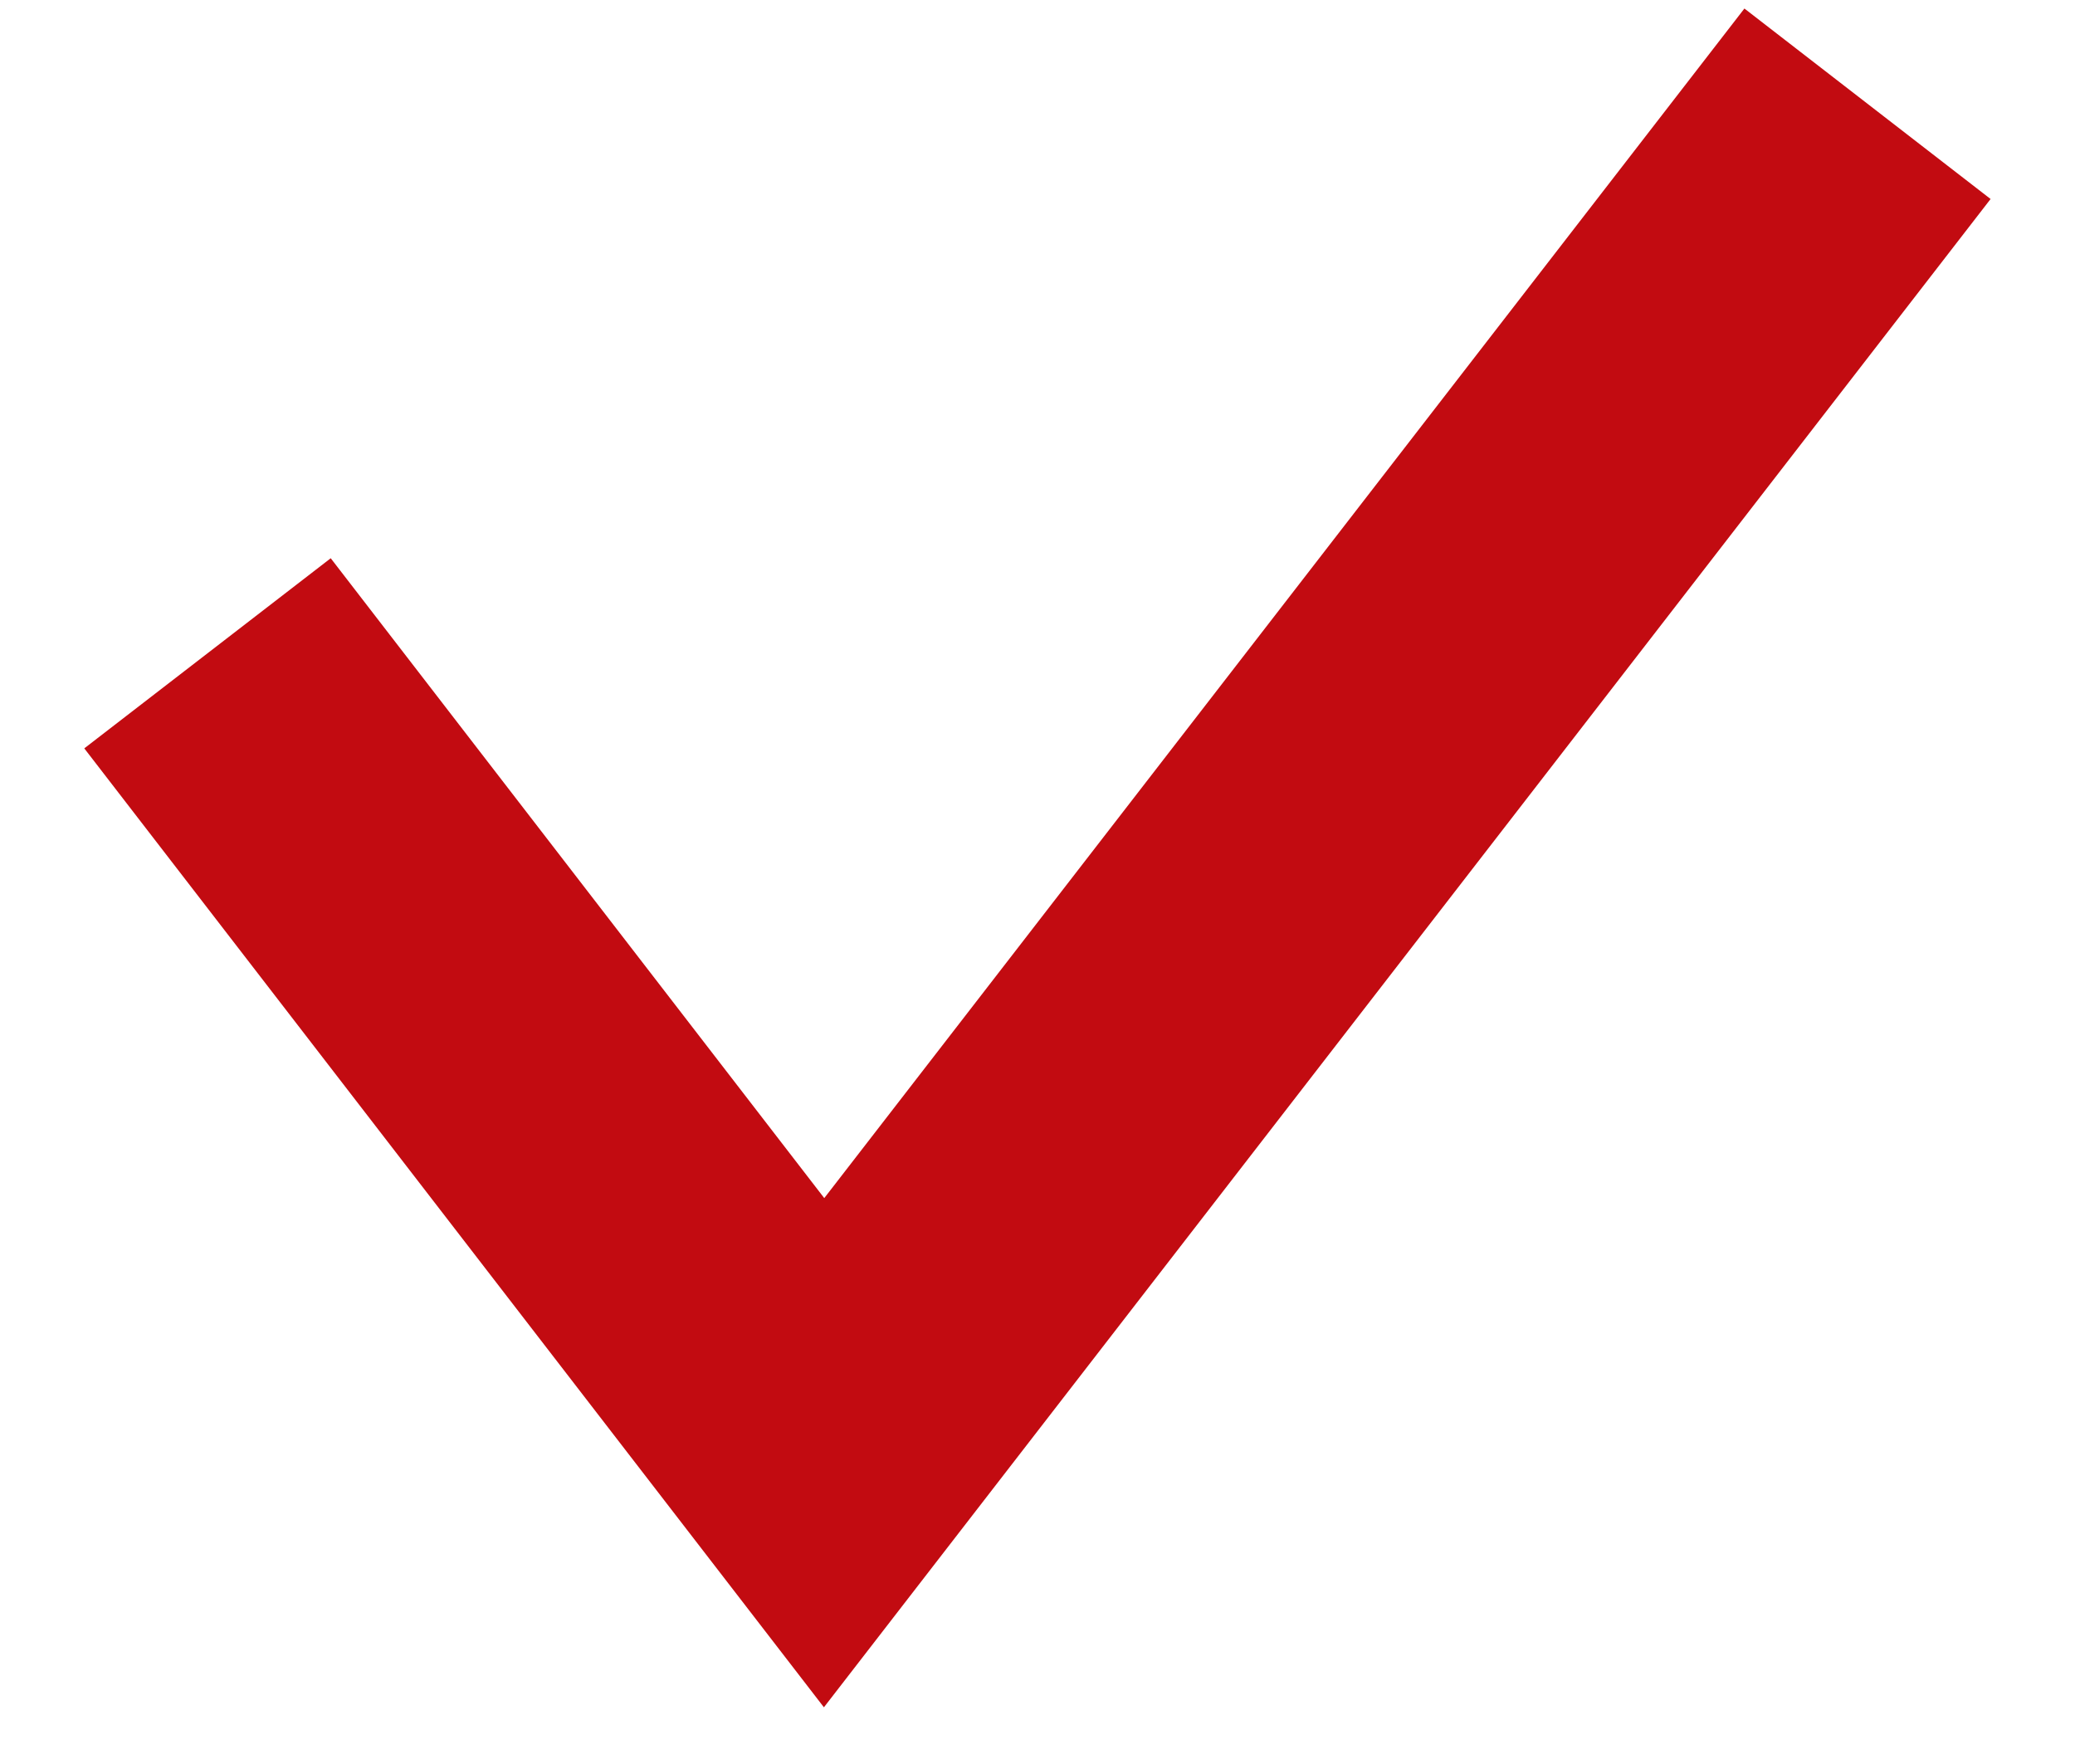 <?xml version="1.0" encoding="UTF-8"?> <svg xmlns="http://www.w3.org/2000/svg" width="20" height="17" viewBox="0 0 20 17" fill="none"> <path d="M2 6.296L7.943 14L18 1" stroke="#C20B11" stroke-width="3"></path> </svg> 